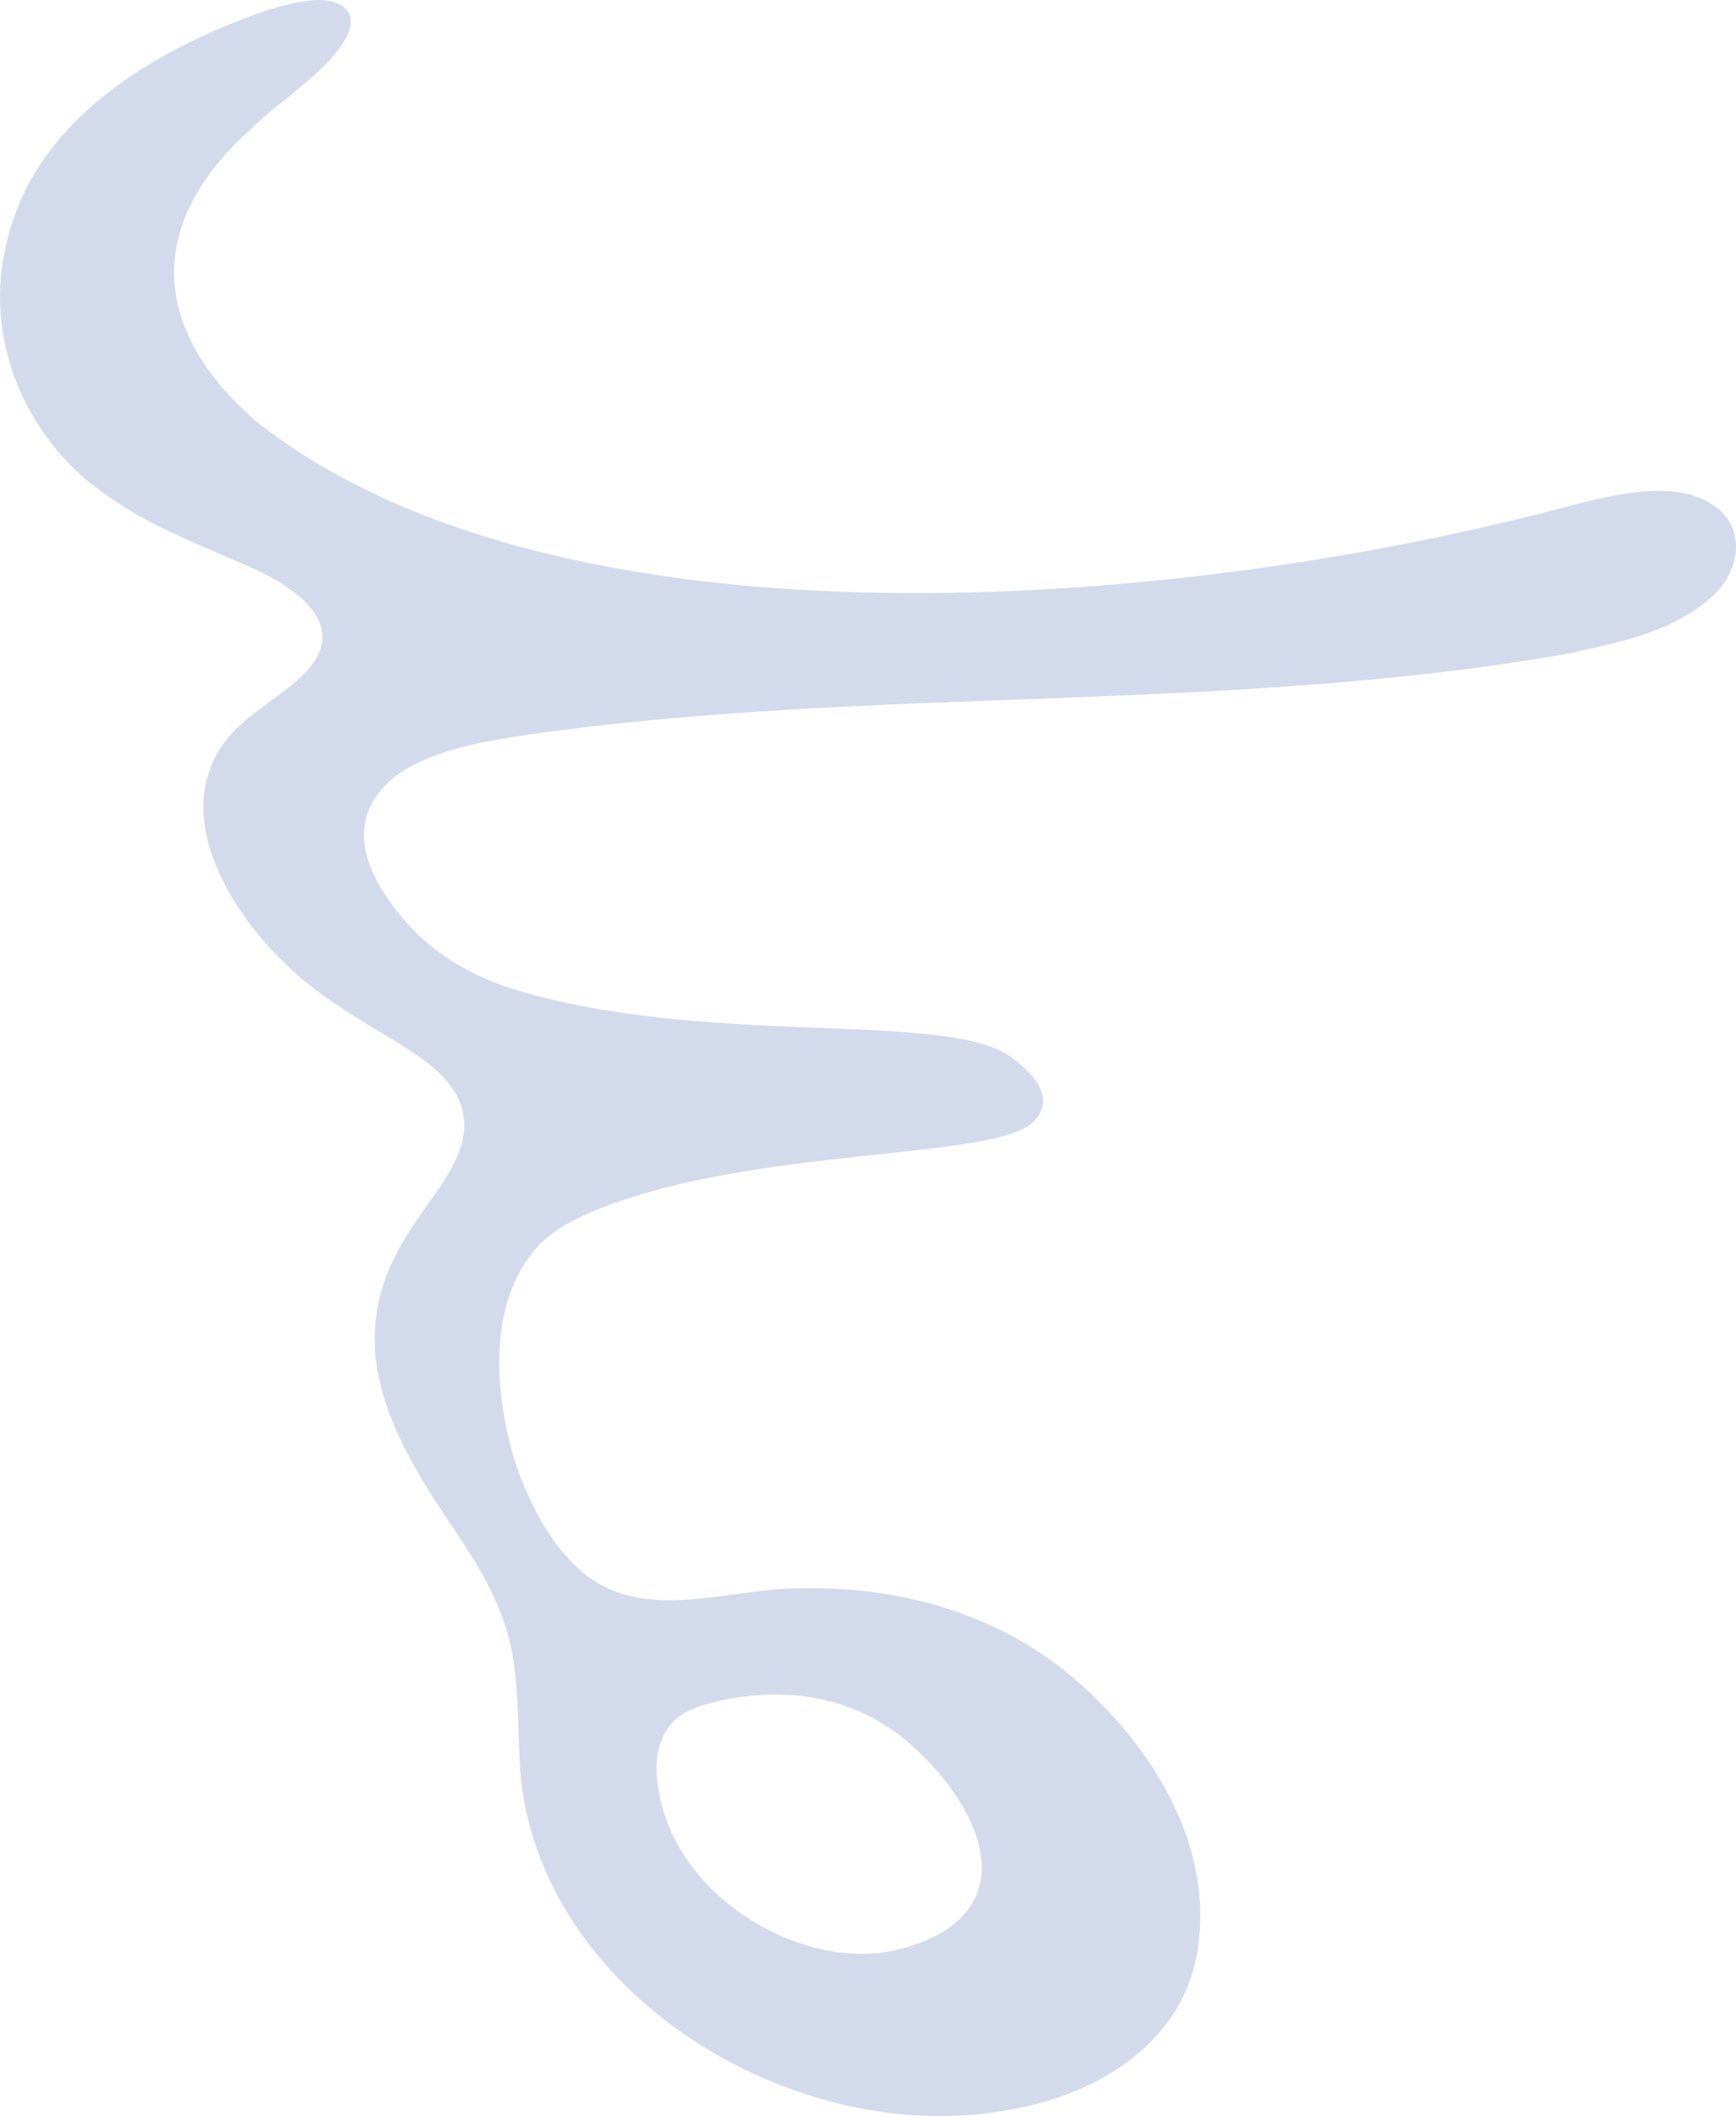 <?xml version="1.0" encoding="UTF-8"?>
<svg fill="#d3daec" role="img" data-name="Layer 3" xmlns="http://www.w3.org/2000/svg" viewBox="0 0 1602.25 1952.27" >
<title>Planckstar</title>
  <path d="M584.82,1103.95c-64.24,20.02-82.97,39.42-90.34,48-61.98,72.18-20.49,193.91-15.89,205.99,12.73,33.49,30.14,67.22,57.21,90.97,58.27,51.14,138.83,14.83,207.7,16.4,87.57-1.43,176.69,23.8,244.5,80.45,72.84,61.01,132.83,154.93,117.39,252.83-13.13,85.71-91.79,133.71-172.43,147.6-192.66,37.1-427.45-99.66-451.91-302.26-4.53-47.33.24-99.33-14.86-144.22-10.09-31.76-27.74-59.58-45.95-87.2-42.34-62.41-89.52-136.6-69.83-215.33,6.51-27.42,20.87-52.6,37.08-75.66,17.32-25.46,41.6-53.47,40.98-84.94-1-40.41-43.18-63.28-74.54-82.58-25.24-15.06-50.22-30.29-72.8-48.85-59.11-48.62-125.47-144.13-76.14-217.27,18.38-26.98,50.87-42.23,73.79-64.34,47.46-45.74-5.19-81.56-47.83-100.3-45.93-20.53-93.43-37.69-134.27-67.66C22.54,404.59-16.26,309.79,6.48,222.78,31.57,114.8,133.01,51.43,232.09,14.59c16.5-6.11,34.43-11.74,51.7-13.8,18.77-3.06,44.57,2.13,39.24,25.1l-.05.21c-9.88,33.4-64.98,66.37-90.61,92.23-97.32,86.46-94.54,183.54,2.5,269.17,282.17,225.1,859.64,173.01,1206.37,81.16,20.53-5.39,43.35-11.32,66.05-14.21,27.22-3.32,56.09-2.73,77.8,14.51,25.96,20.65,20.27,57.12-2.56,79.07-35.61,34.59-87.9,44.53-134.88,54.91-315.98,55.82-643.38,29.53-961.31,74.97-36.64,5.77-75.59,11.8-108.32,29.74-20.83,11.6-33.43,26.87-39.05,43.67-13.14,39.31,19.91,79.93,30.76,93.43,38.86,48.33,93.42,65.04,115.11,71.14,178.45,50.13,392.44,16.14,449.58,60.24,7.67,5.92,30.7,23.69,28.06,42.86-1.16,8.38-6.81,14.01-8.8,15.99-33.21,33.09-224.32,23.92-368.89,68.96ZM615.84,1680.94c29.1,79.94,135.28,141.12,220.13,115.83,12.44-3.71,50.9-15.17,64.99-47.74,22.06-50.98-30.67-118.92-74.3-150.77-69.15-50.47-147.05-32.66-165.52-28.45-25.67,5.85-36.37,13.98-42.89,22.12-23.92,29.91-6.23,78.51-2.41,89Z"/>
</svg>

